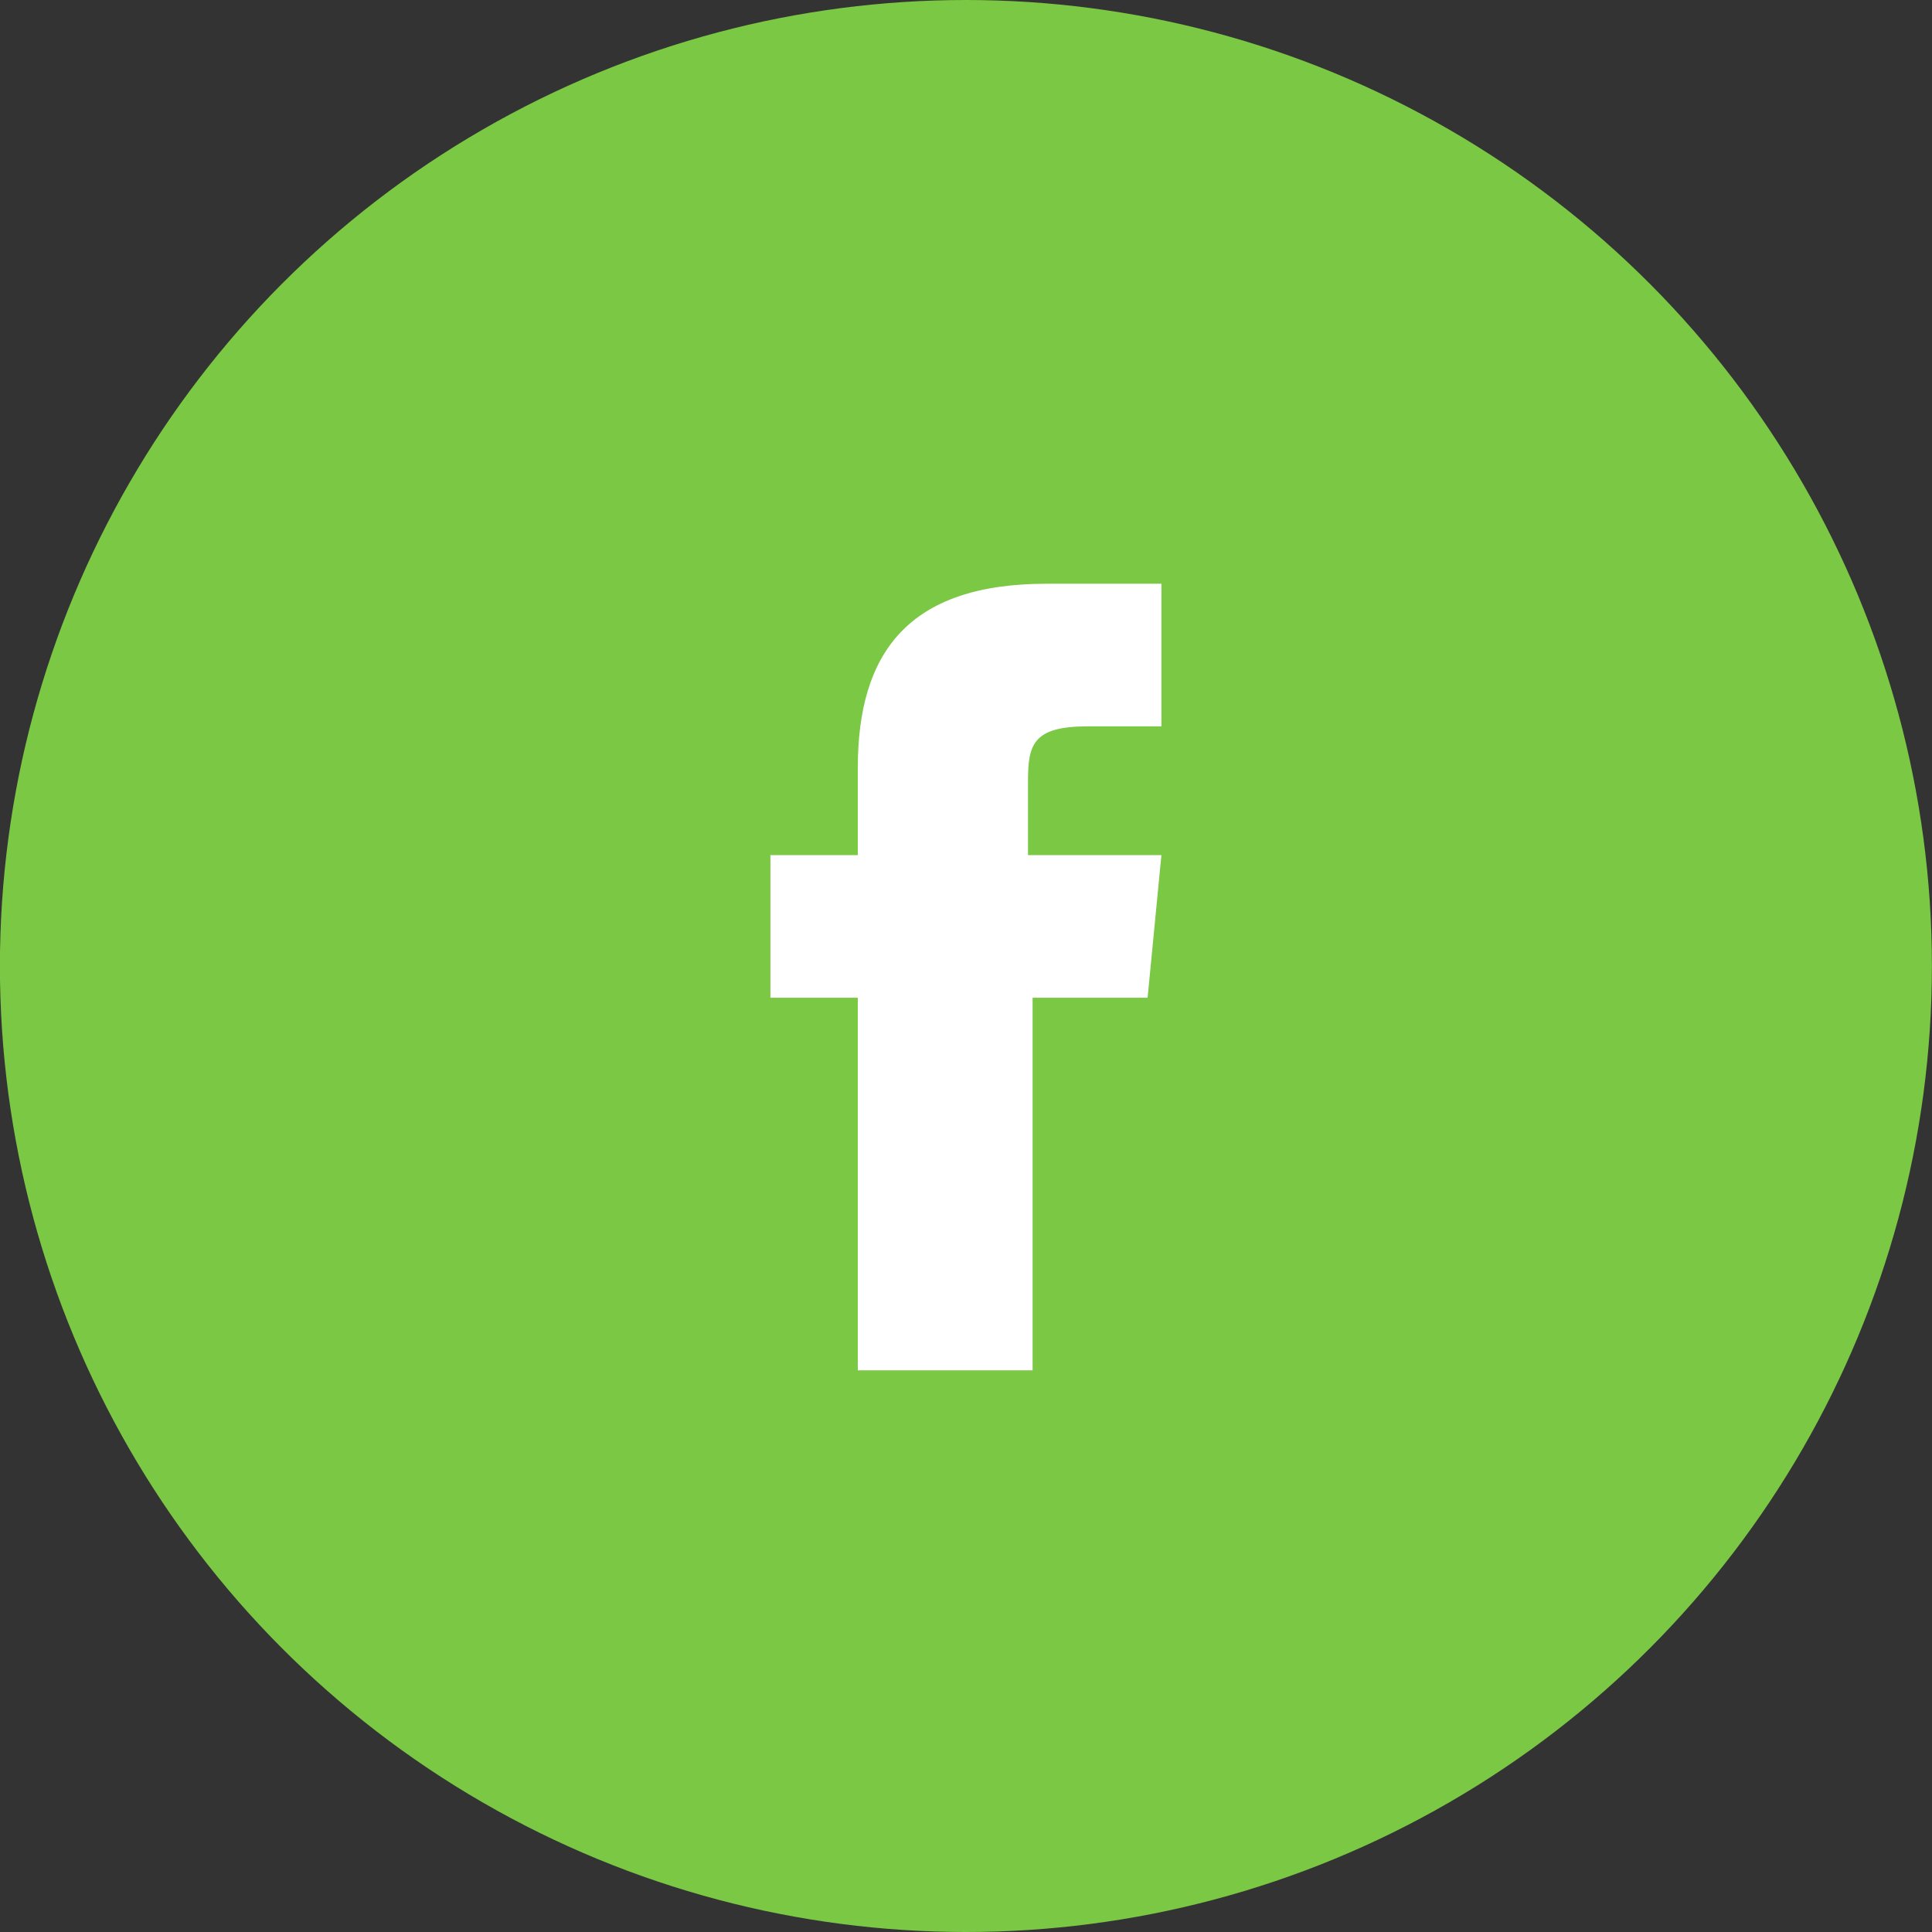 <?xml version="1.0" encoding="UTF-8"?> <!-- Generator: Adobe Illustrator 24.3.0, SVG Export Plug-In . SVG Version: 6.00 Build 0) --> <svg xmlns="http://www.w3.org/2000/svg" xmlns:xlink="http://www.w3.org/1999/xlink" version="1.1" id="Calque_1" x="0px" y="0px" viewBox="0 0 42 42" style="enable-background:new 0 0 42 42;" xml:space="preserve"><rect x="0" y="0" width="42" height="42" fill="#333333" stroke="none"/> <style type="text/css"> .st0{fill:#7AC843;} .st1{fill:#FFFFFF;} </style> <g id="Facebook" transform="translate(9.248 6.39)"> <g transform="matrix(1, 0, 0, 1, -9.25, -6.39)"> <circle id="Oval-2" class="st0" cx="21" cy="21" r="21"></circle> </g> <path id="Facebook-2" class="st1" d="M13.2,23.4H9.4v-8.1H7.5v-3.1h1.9v-1.9c0-2.5,1.1-4,4.1-4h2.5v3.1h-1.6 c-1.2,0-1.3,0.4-1.3,1.2v1.6h2.9l-0.3,3.1h-2.5V23.4L13.2,23.4z"></path> </g> </svg> 